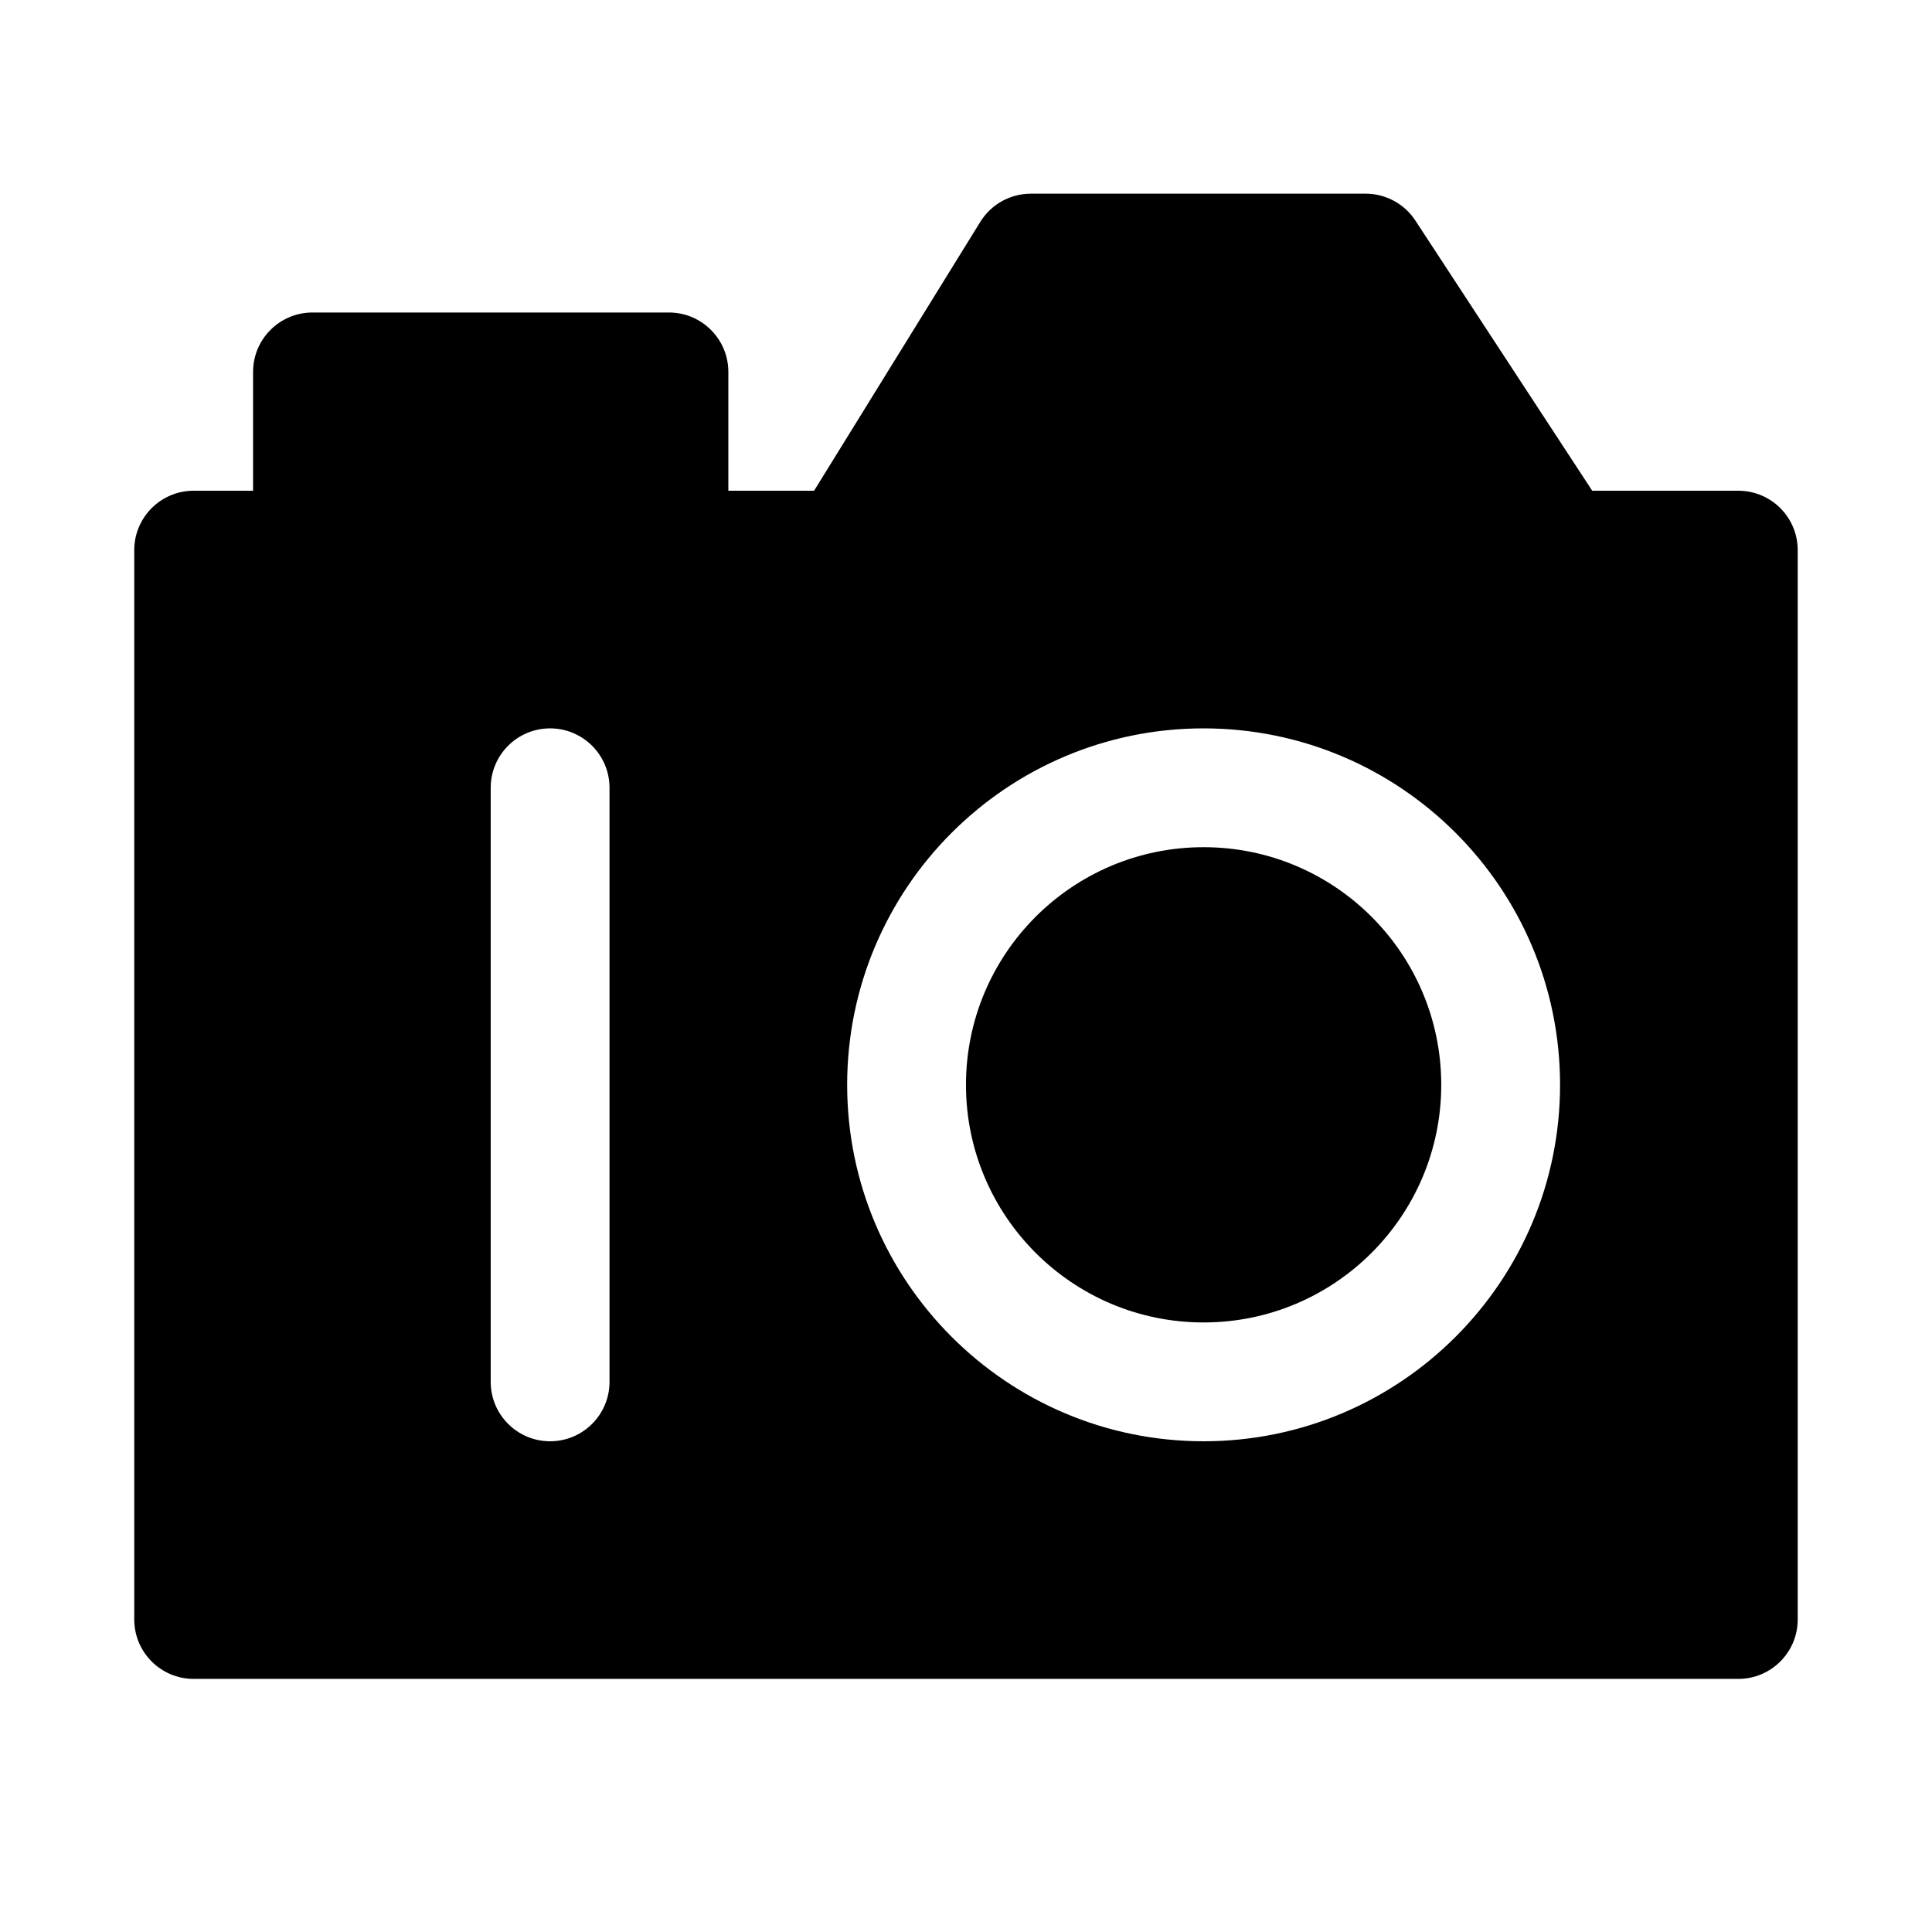 <?xml version="1.0" encoding="UTF-8"?>
<!-- Uploaded to: ICON Repo, www.svgrepo.com, Generator: ICON Repo Mixer Tools -->
<svg fill="#000000" width="800px" height="800px" version="1.1" viewBox="144 144 512 512" xmlns="http://www.w3.org/2000/svg">
 <path d="m359.74 274.05 44.051-71.258c2.867-4.644 7.934-7.465 13.398-7.465h88.719c5.32 0 10.266 2.68 13.176 7.117l46.871 71.605h38.715c8.691 0 15.742 7.051 15.742 15.742v283.39c0 8.691-7.051 15.742-15.742 15.742h-409.35c-8.688 0-15.742-7.051-15.742-15.742v-283.39c0-8.691 7.055-15.742 15.742-15.742h15.746v-31.488c0-8.691 7.055-15.746 15.742-15.746h94.465c8.691 0 15.746 7.055 15.746 15.746v31.488zm103.23 62.977c-52.129 0-94.465 42.32-94.465 94.465 0 52.125 42.336 94.461 94.465 94.461 52.125 0 94.461-42.336 94.461-94.461 0-52.145-42.336-94.465-94.461-94.465zm-188.93 15.742v157.44c0 8.691 7.051 15.742 15.742 15.742 8.691 0 15.746-7.051 15.746-15.742v-157.44c0-8.691-7.055-15.742-15.746-15.742-8.691 0-15.742 7.051-15.742 15.742zm188.93 15.746c34.762 0 62.973 28.211 62.973 62.977 0 34.746-28.211 62.973-62.973 62.973-34.766 0-62.977-28.227-62.977-62.973 0-34.766 28.211-62.977 62.977-62.977z" fill-rule="evenodd"/>
</svg>